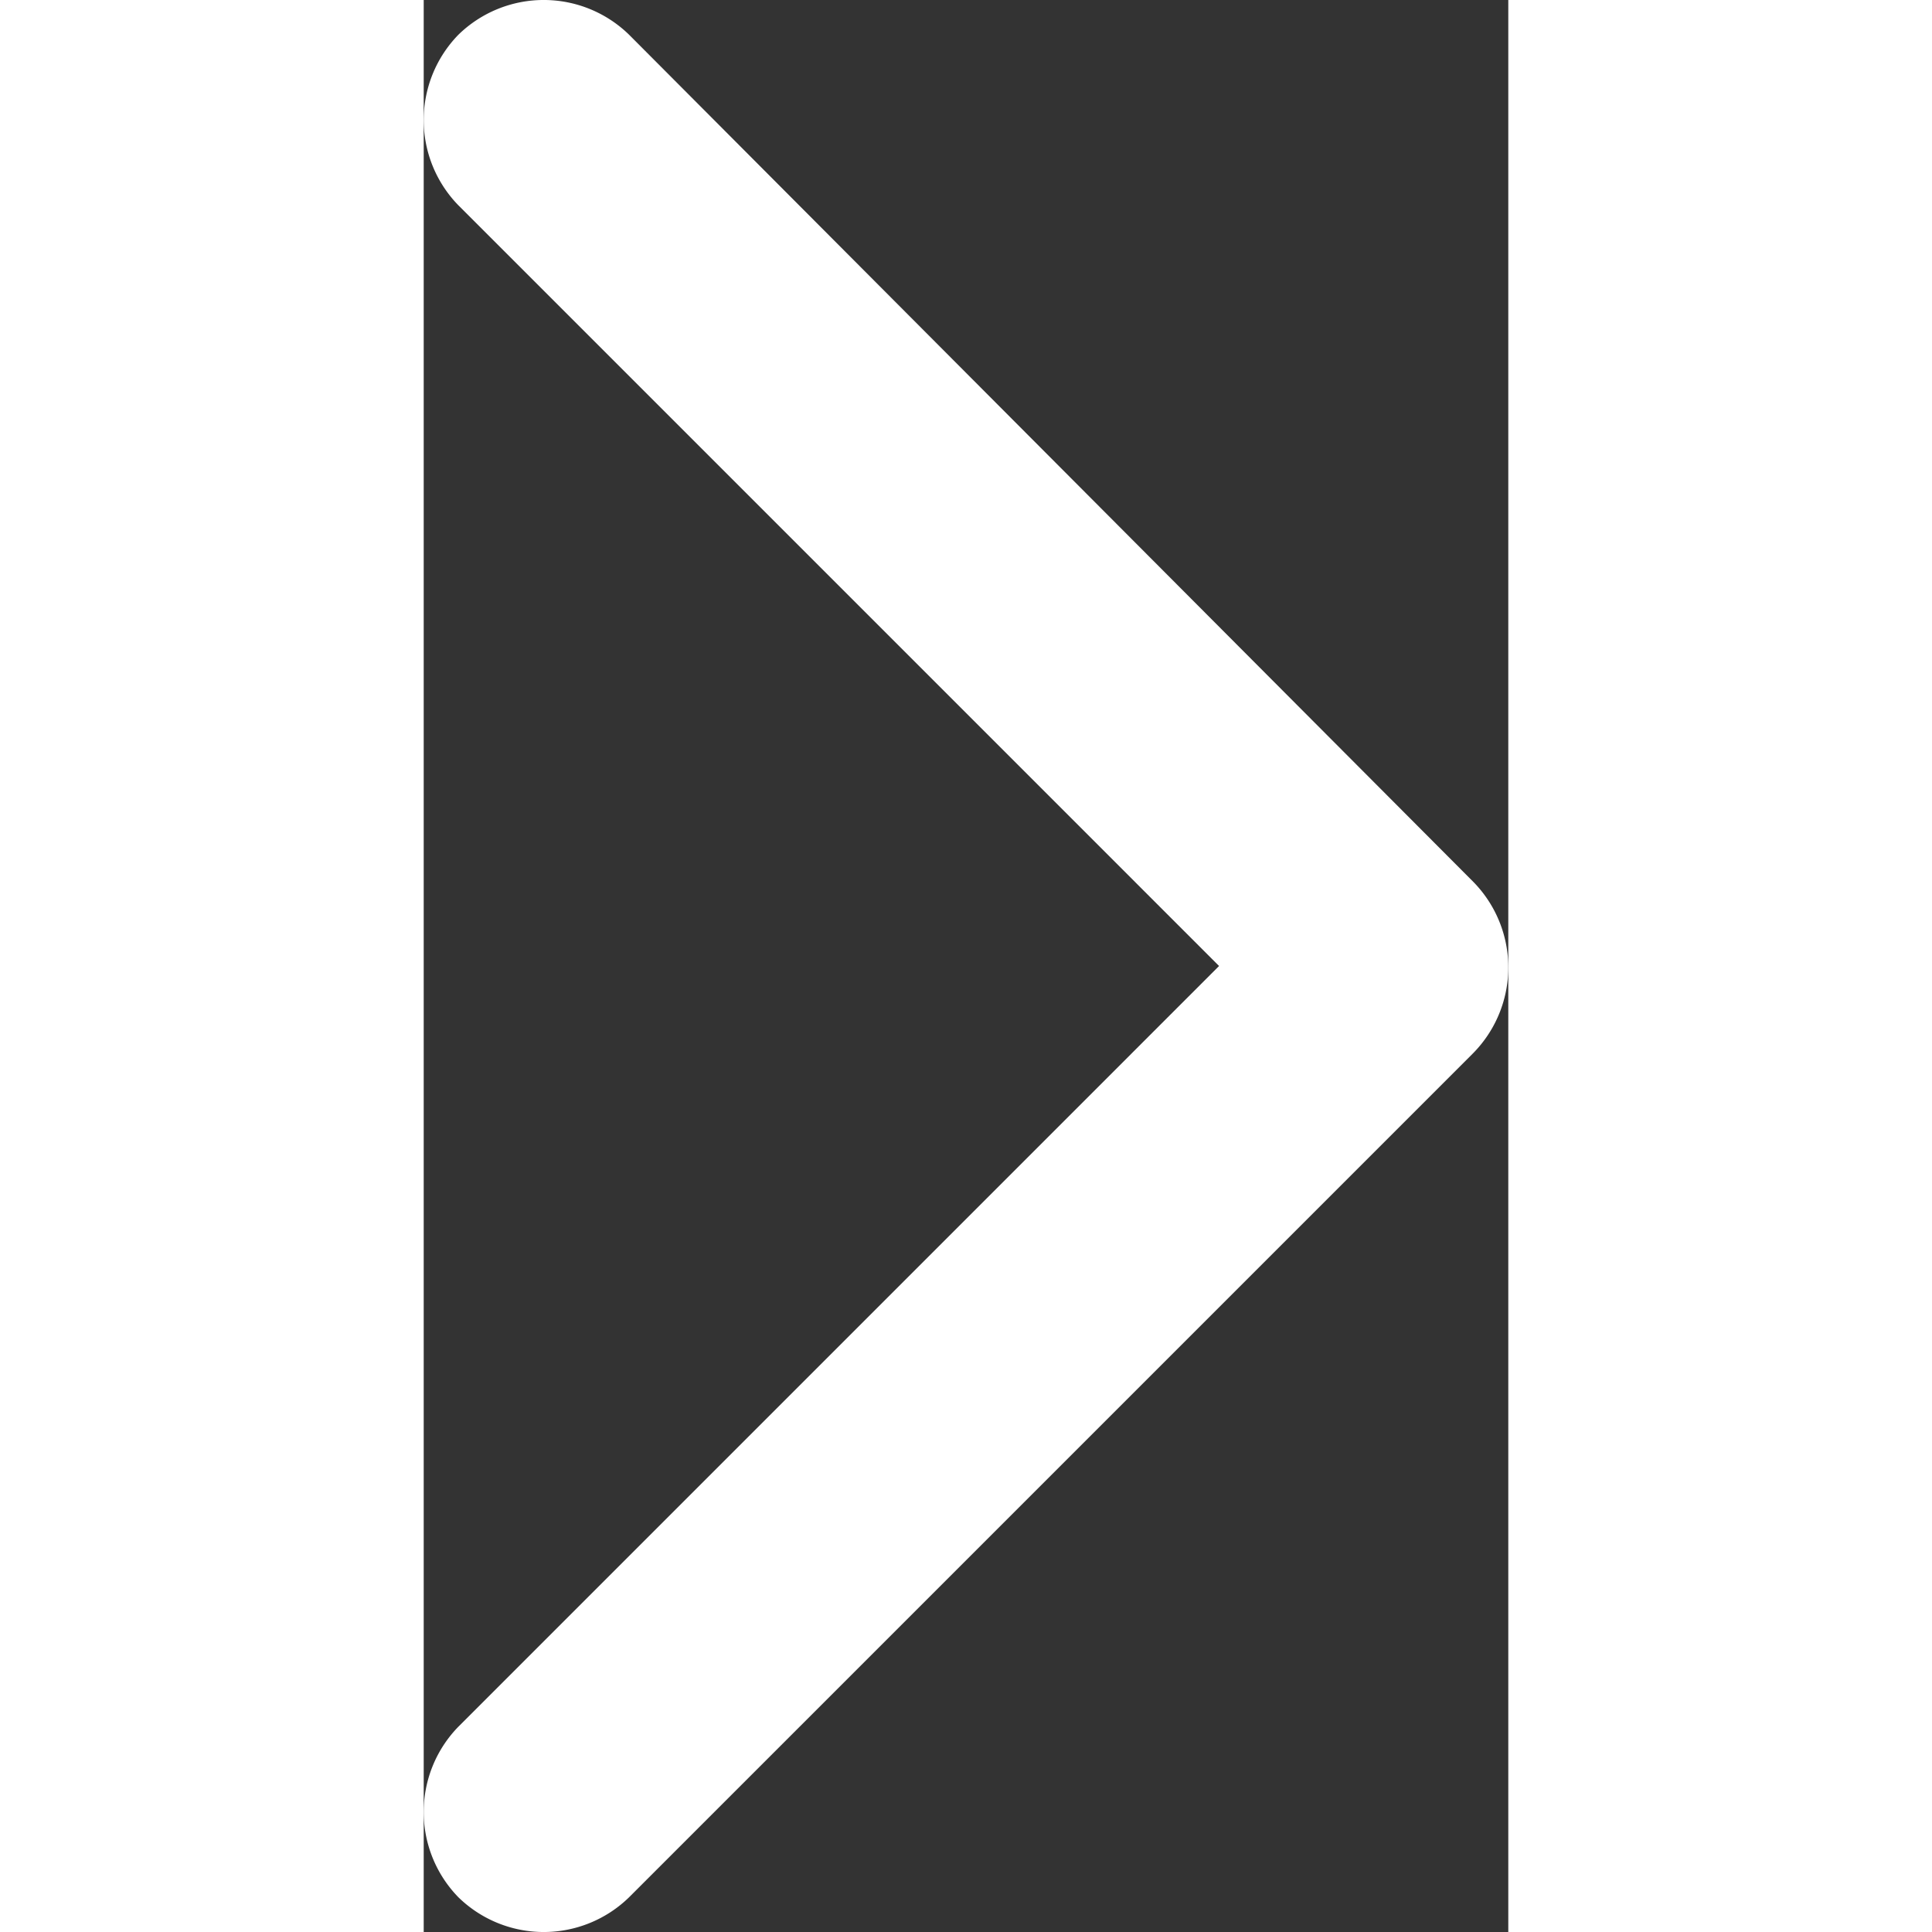 <svg xmlns="http://www.w3.org/2000/svg" width="12" height="12" viewBox="0 0 4.5 8.016">
  <rect x="0" y="0" width="4.5" height="8.016" fill="#333333" stroke="none"/>
  <path id="Path_164" data-name="Path 164" d="M4.356,4.356,7.872.852a.507.507,0,0,0,0-.708.507.507,0,0,0-.708,0L4.008,3.3.852.144a.507.507,0,0,0-.708,0,.507.507,0,0,0,0,.708l3.5,3.5A.507.507,0,0,0,4.356,4.356Z" transform="translate(0 8.016) rotate(-90)" fill="#ffffff" fill-rule="evenodd"/>
</svg>
